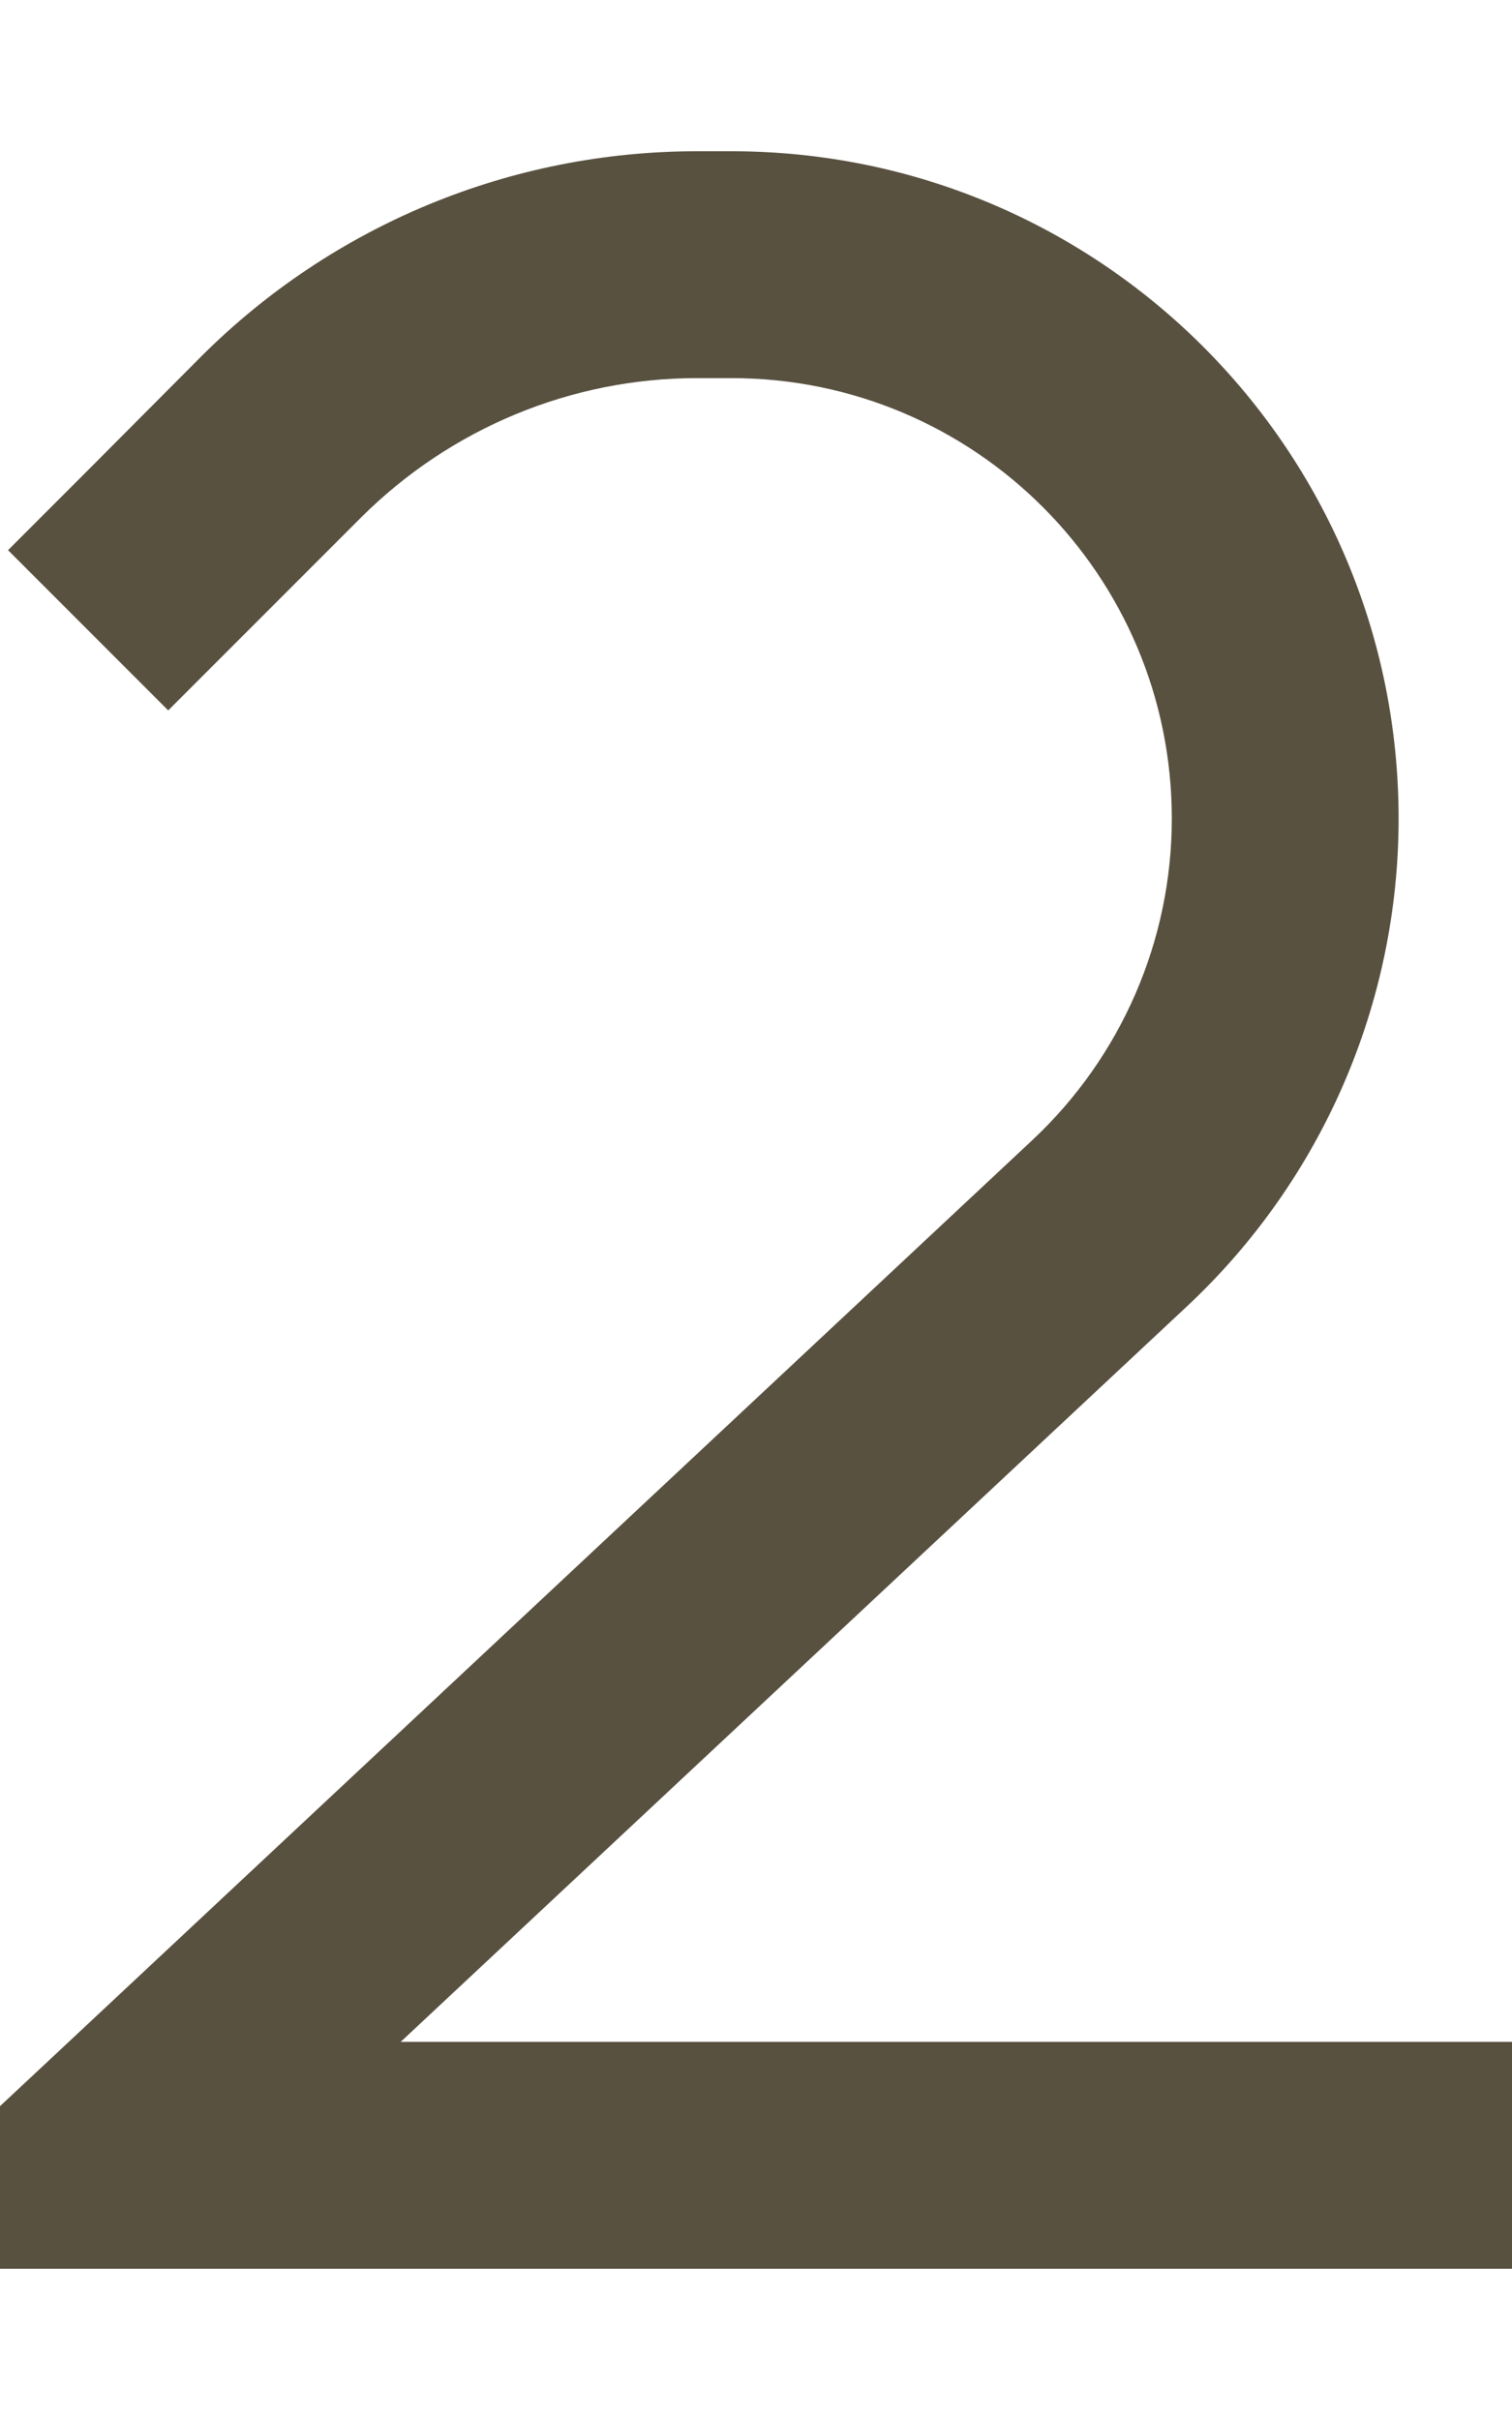 <svg viewBox="0 0 320 512" xmlns="http://www.w3.org/2000/svg"><path d="M147.5 32c-39.4 0-77.1 15.6-105 43.5L18.7 99.4l-17 17 33.9 33.9 17-17 23.9-23.9C95.4 90.6 120.9 80 147.5 80l7.3 0c51.5 0 93.2 41.7 93.2 93.2c0 25.8-10.7 50.4-29.5 68L7.6 438.5 0 445.6 0 480l24 0 272 0 24 0 0-48-24 0L84.8 432 251.3 276.3c28.5-26.7 44.7-64 44.7-103.1C296 95.2 232.8 32 154.8 32l-7.3 0z" fill="#595140"></path></svg>